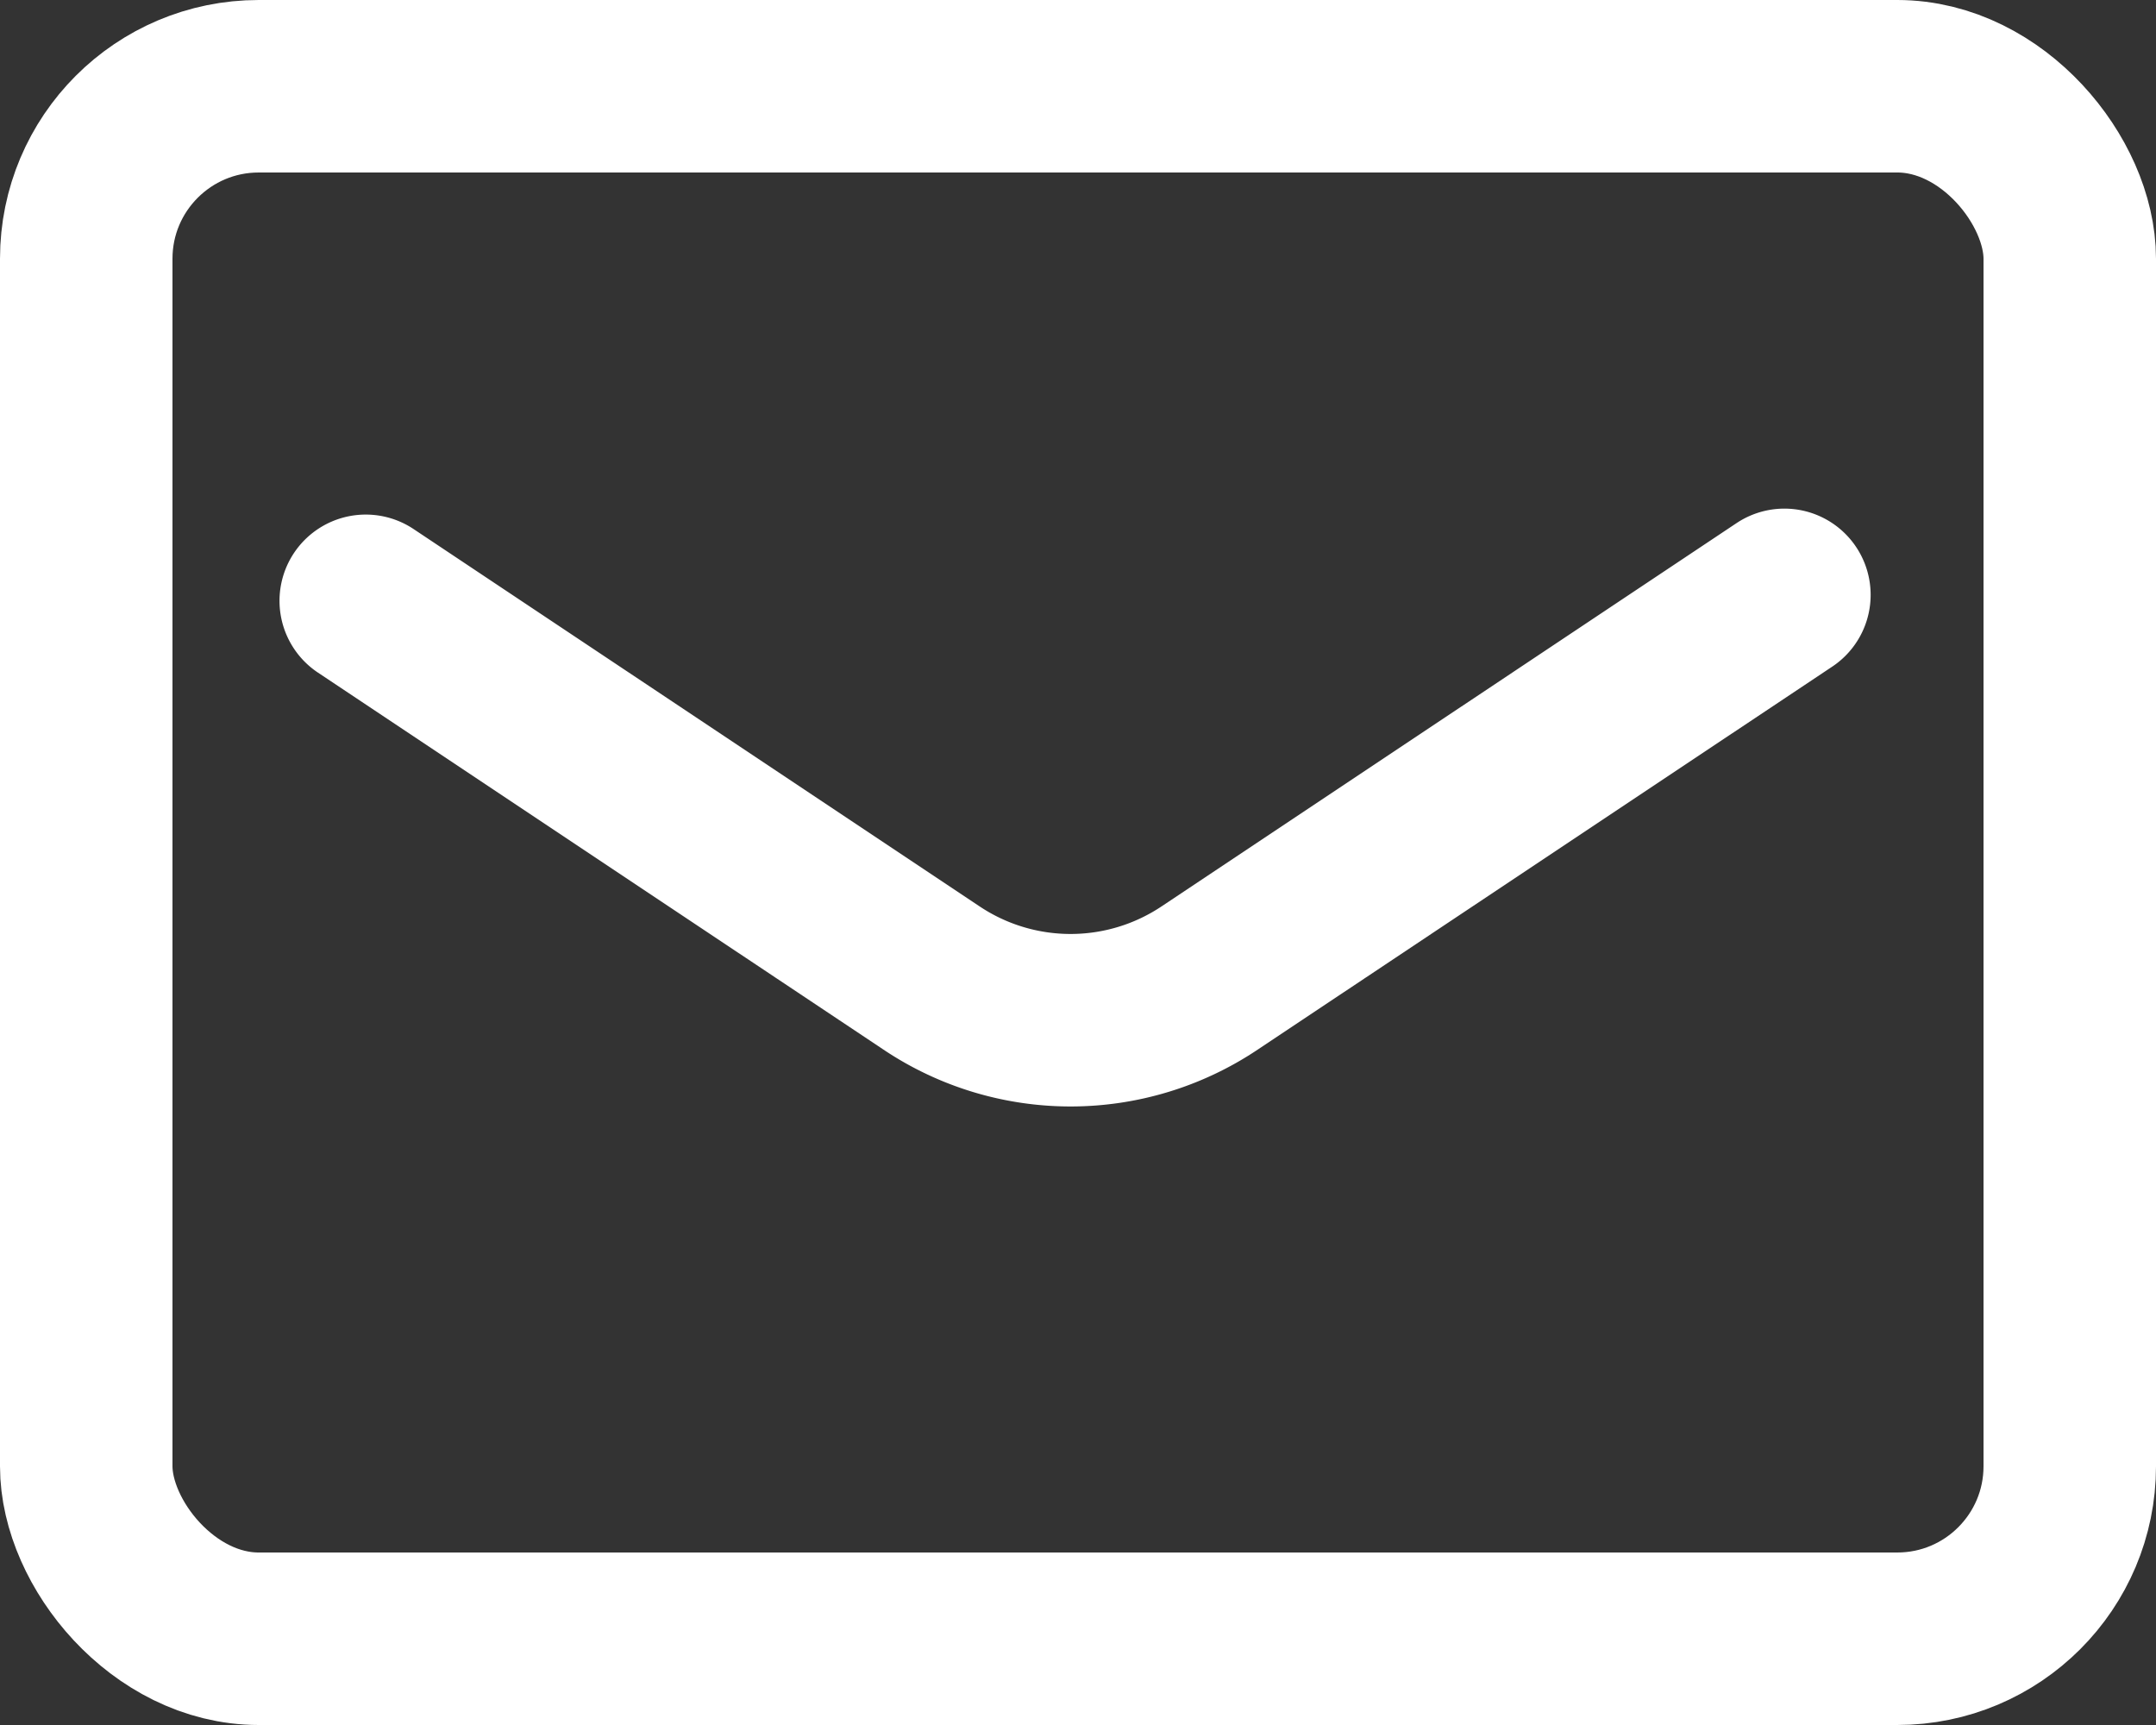 <svg xmlns="http://www.w3.org/2000/svg" width="25" height="20" viewBox="0 0 25 20">
  <rect x="0" y="0" width="25" height="20" fill="#333333" stroke="none"/>
  <g id="グループ_10" data-name="グループ 10" transform="translate(-2 -2)">
    <g id="長方形_44" data-name="長方形 44" transform="translate(2 2)" fill="none" stroke="#fff" stroke-linecap="round" stroke-linejoin="round" stroke-width="2">
      <rect width="25" height="20" rx="3" stroke="none"/>
      <rect x="1" y="1" width="23" height="18" rx="2" fill="none"/>
    </g>
    <path id="パス_6" data-name="パス 6" d="M8.15,12.069l6.559,4.372a2.9,2.9,0,0,0,3.228,0L24.6,12" transform="translate(-1.909 -3.103)" fill="none" stroke="#fff" stroke-linecap="round" stroke-linejoin="round" stroke-width="2"/>
  </g>
</svg>

